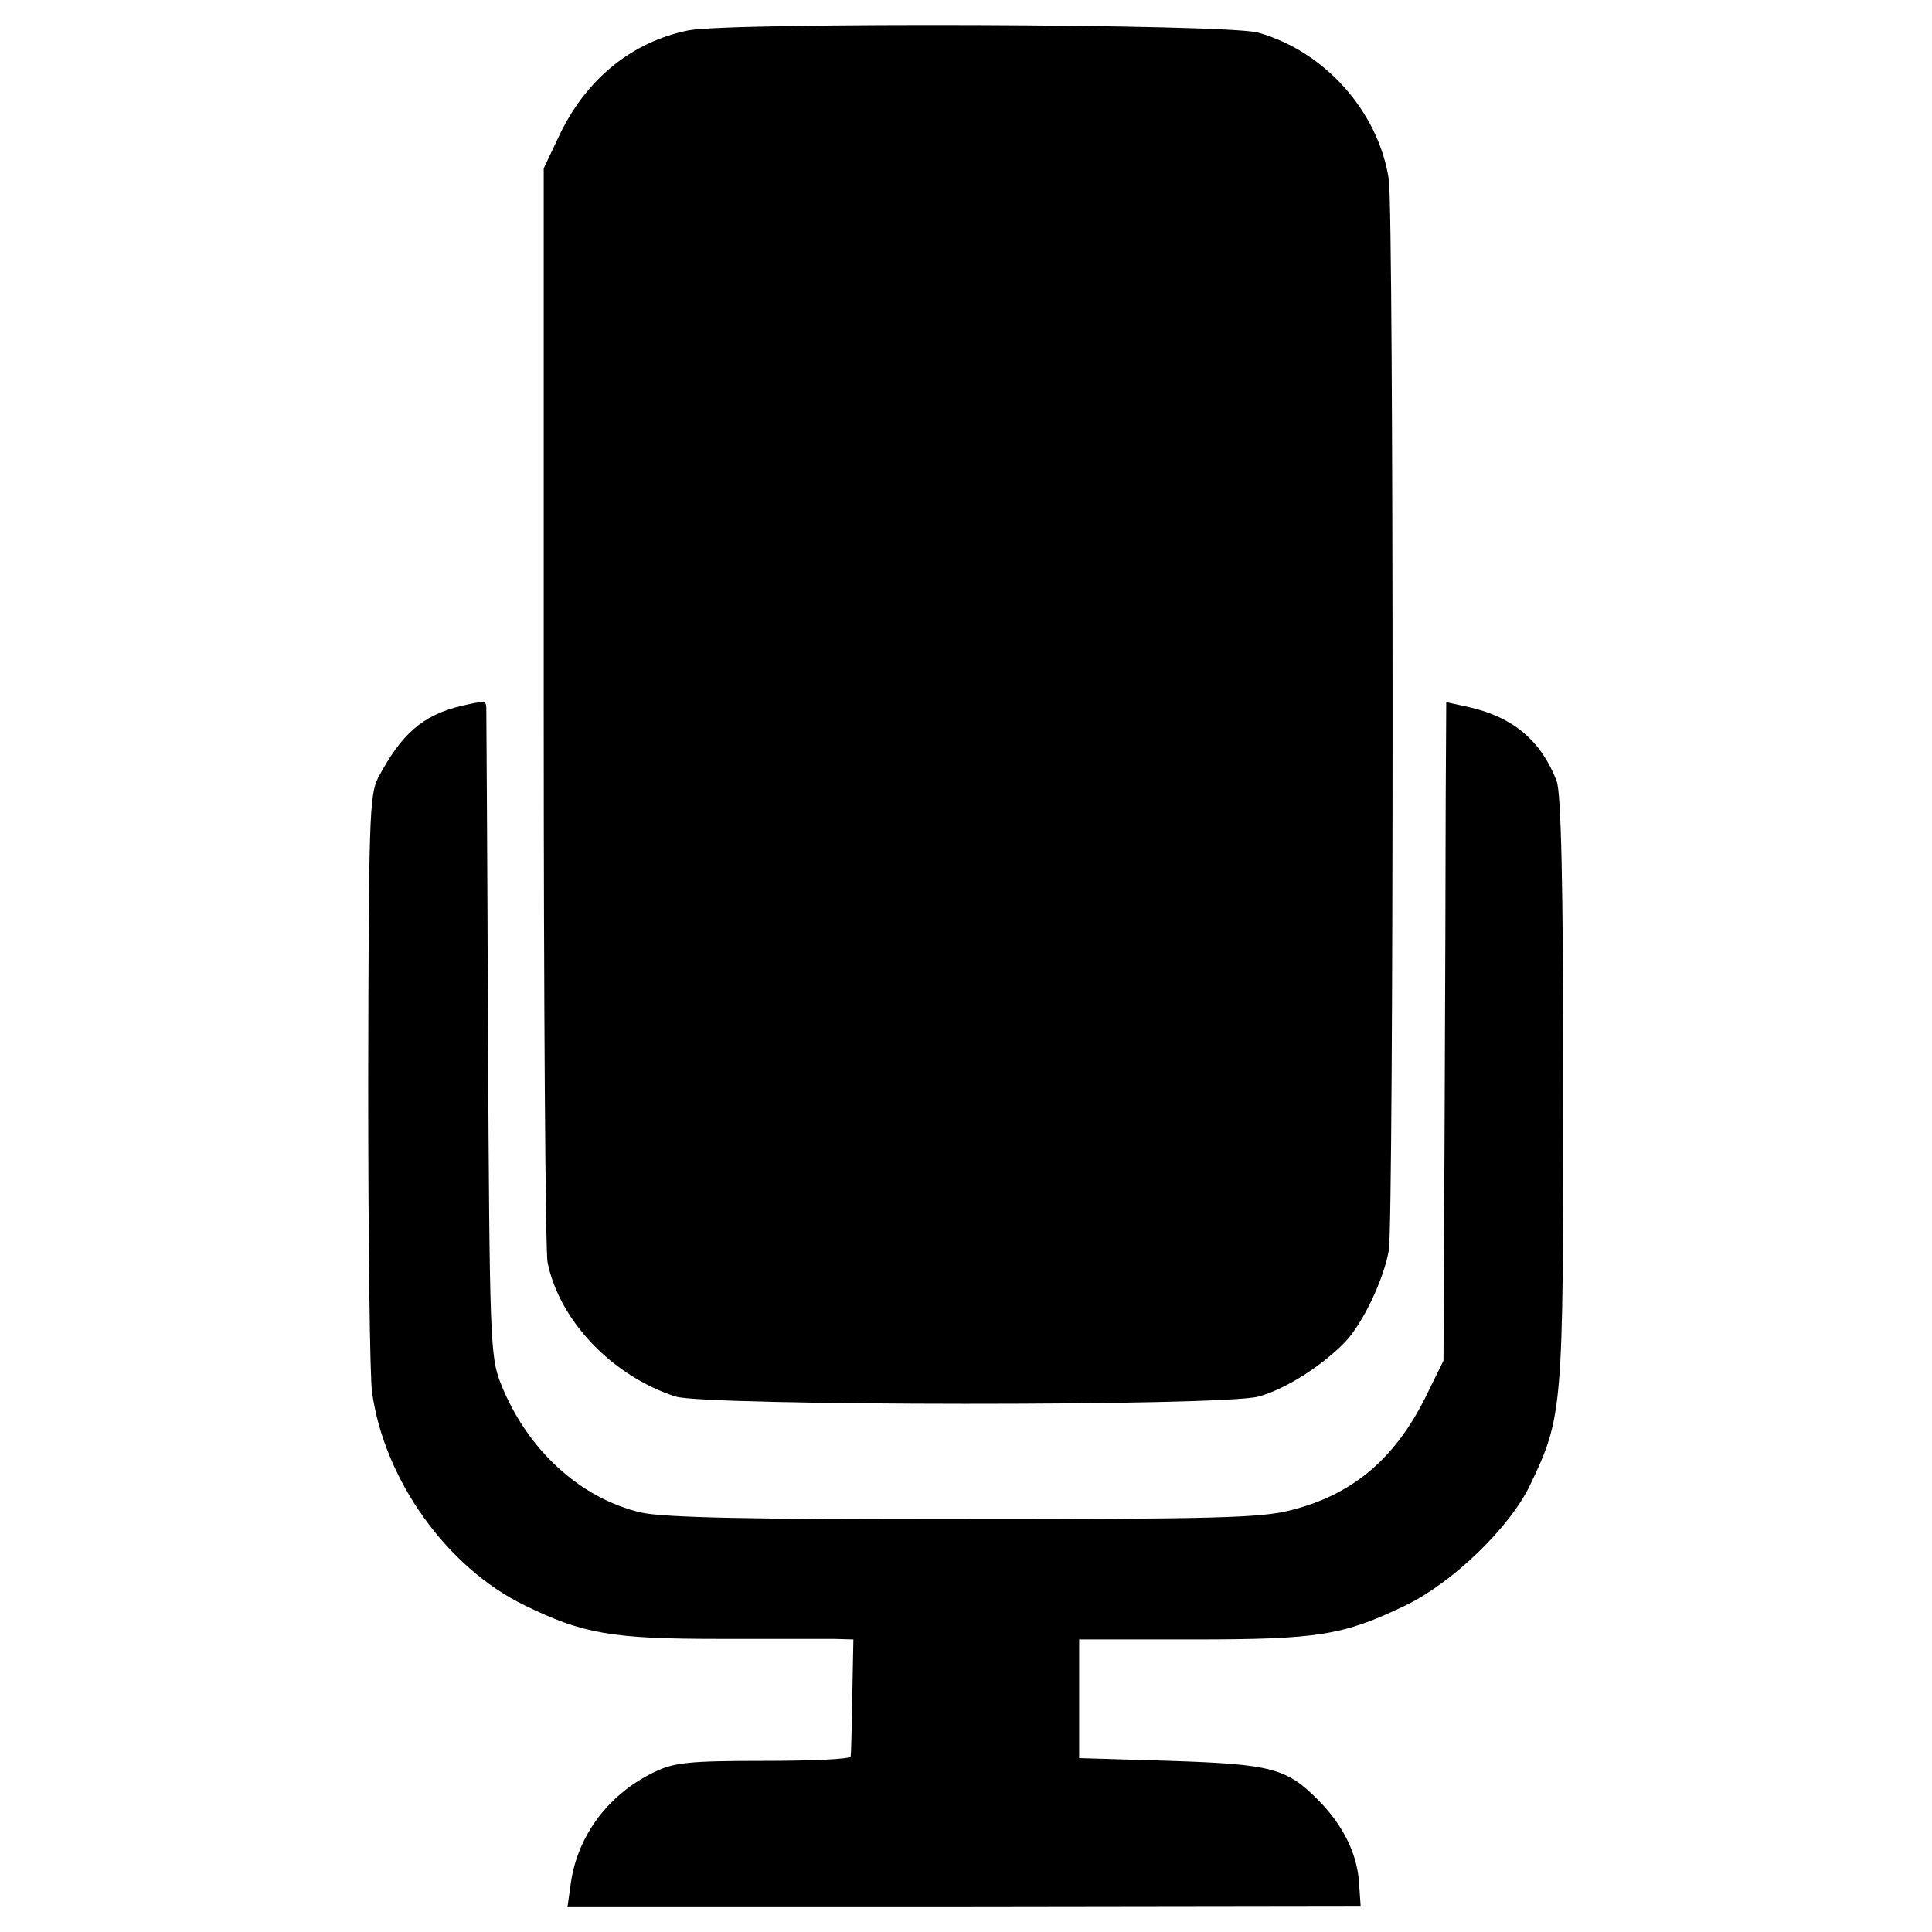 <?xml version="1.0" standalone="no"?>
<!DOCTYPE svg PUBLIC "-//W3C//DTD SVG 20010904//EN"
 "http://www.w3.org/TR/2001/REC-SVG-20010904/DTD/svg10.dtd">
<svg version="1.0" xmlns="http://www.w3.org/2000/svg"
 width="350pt" height="350pt" viewBox="0 0 350 350"
 preserveAspectRatio="xMidYMid meet">
<g transform="translate(0,350) scale(0.1,-0.1)"
fill="#000000" stroke="none">
<path d="M1247 3445 c-103 -21 -187 -89 -236 -195 l-26 -55 0 -975 c0 -536 3
-989 7 -1007 21 -105 117 -206 232 -243 54 -17 991 -18 1056 0 48 13 114 55
156 98 33 34 71 115 80 167 9 56 9 1879 0 1940 -19 123 -116 232 -237 266 -57
16 -954 19 -1032 4z"/>
<path d="M835 2221 c-70 -17 -108 -51 -150 -130 -16 -31 -17 -78 -18 -550 0
-284 3 -537 7 -563 22 -159 136 -318 276 -386 106 -52 159 -61 352 -61 95 0
189 0 208 0 l36 -1 -2 -103 c-1 -56 -2 -105 -3 -109 0 -5 -72 -8 -158 -8 -135
0 -162 -3 -197 -20 -84 -40 -140 -116 -152 -202 l-6 -43 718 0 719 1 -3 43
c-3 53 -30 106 -74 150 -57 58 -86 65 -268 71 l-165 5 0 107 0 108 205 0 c228
0 273 7 387 62 86 42 189 142 225 218 59 123 60 137 60 715 0 377 -4 539 -12
560 -28 73 -79 116 -159 134 l-41 9 -1 -177 c0 -97 -1 -365 -2 -596 l-2 -420
-32 -65 c-56 -113 -133 -178 -245 -206 -53 -14 -142 -16 -594 -16 -387 -1
-545 3 -583 12 -111 26 -207 115 -254 234 -19 49 -20 77 -23 631 -1 319 -3
586 -3 593 -1 13 -2 13 -46 3z"/>
</g>
</svg>
